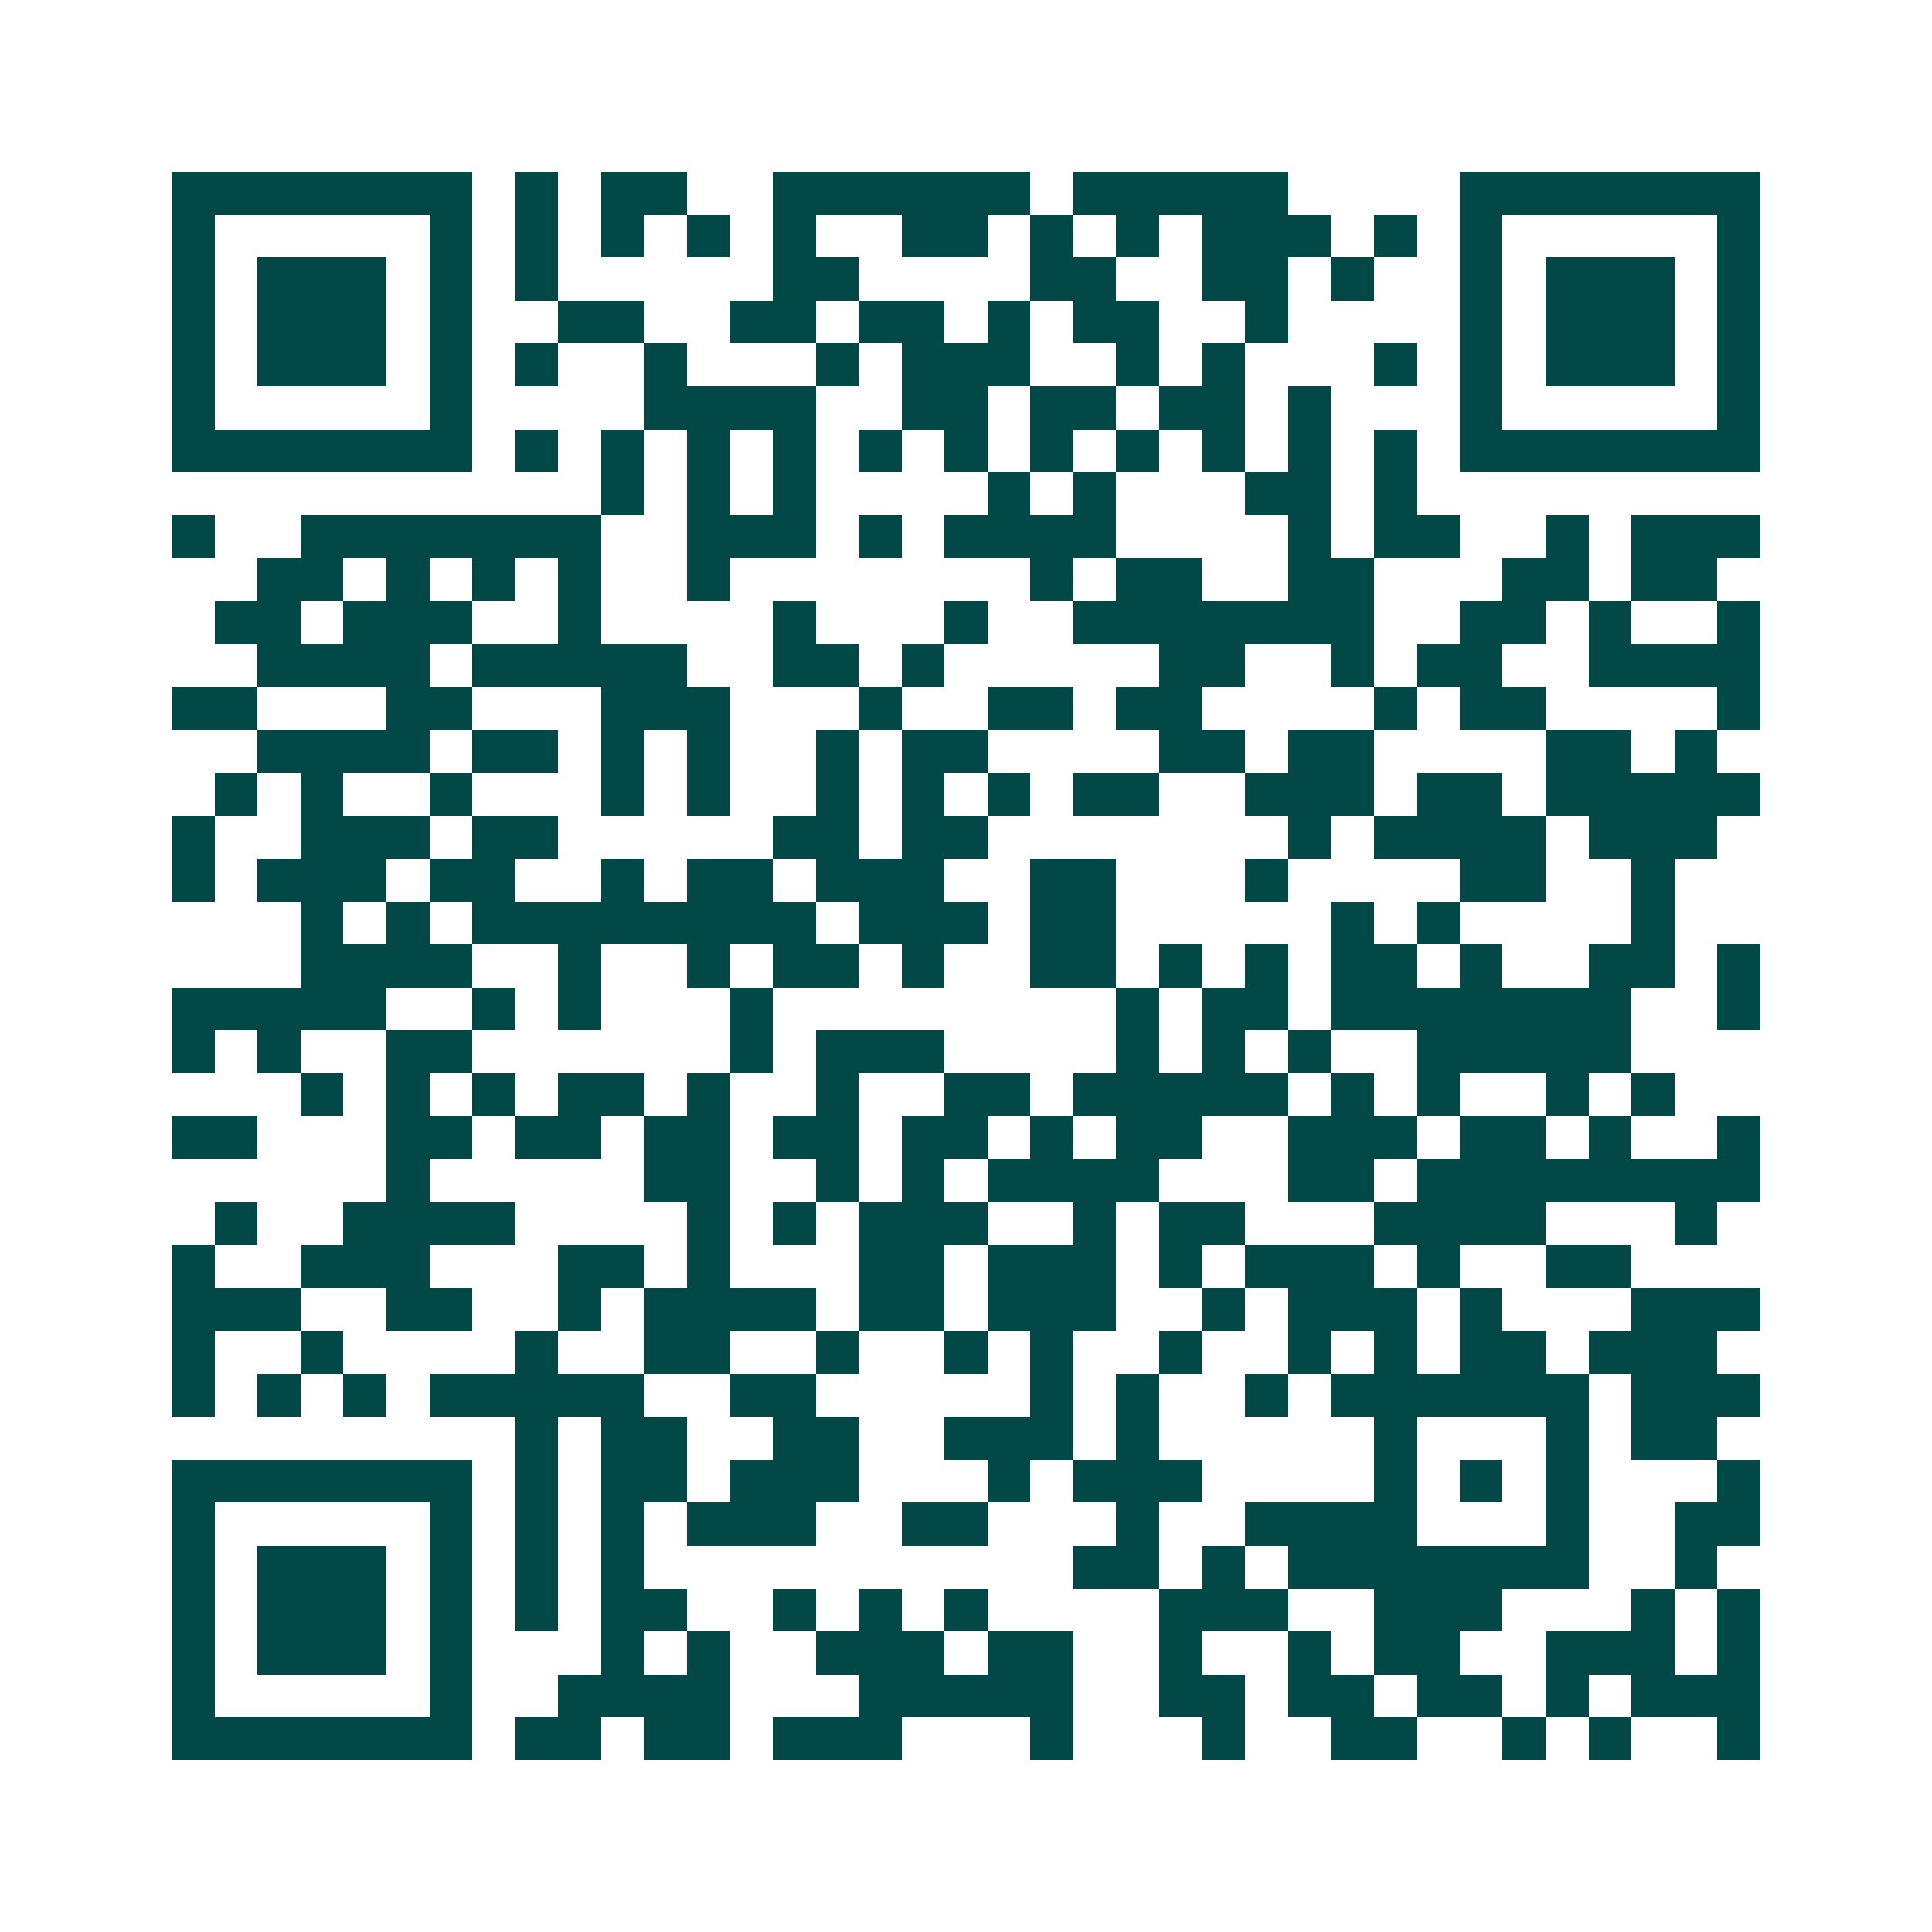 <svg xmlns="http://www.w3.org/2000/svg" width="200" height="200" viewBox="0 0 45 45" shape-rendering="crispEdges"><path fill="#ffffff" d="M0 0h45v45H0z"/><path stroke="#014847" d="M4 4.5h7m1 0h1m1 0h2m2 0h6m1 0h5m4 0h7M4 5.5h1m5 0h1m1 0h1m1 0h1m1 0h1m1 0h1m2 0h2m1 0h1m1 0h1m1 0h3m1 0h1m1 0h1m5 0h1M4 6.5h1m1 0h3m1 0h1m1 0h1m5 0h2m4 0h2m2 0h2m1 0h1m2 0h1m1 0h3m1 0h1M4 7.5h1m1 0h3m1 0h1m2 0h2m2 0h2m1 0h2m1 0h1m1 0h2m2 0h1m4 0h1m1 0h3m1 0h1M4 8.5h1m1 0h3m1 0h1m1 0h1m2 0h1m3 0h1m1 0h3m2 0h1m1 0h1m3 0h1m1 0h1m1 0h3m1 0h1M4 9.5h1m5 0h1m4 0h4m2 0h2m1 0h2m1 0h2m1 0h1m3 0h1m5 0h1M4 10.5h7m1 0h1m1 0h1m1 0h1m1 0h1m1 0h1m1 0h1m1 0h1m1 0h1m1 0h1m1 0h1m1 0h1m1 0h7M14 11.5h1m1 0h1m1 0h1m4 0h1m1 0h1m3 0h2m1 0h1M4 12.5h1m2 0h7m2 0h3m1 0h1m1 0h4m4 0h1m1 0h2m2 0h1m1 0h3M6 13.5h2m1 0h1m1 0h1m1 0h1m2 0h1m7 0h1m1 0h2m2 0h2m3 0h2m1 0h2M5 14.5h2m1 0h3m2 0h1m4 0h1m3 0h1m2 0h7m2 0h2m1 0h1m2 0h1M6 15.5h4m1 0h5m2 0h2m1 0h1m5 0h2m2 0h1m1 0h2m2 0h4M4 16.5h2m3 0h2m3 0h3m3 0h1m2 0h2m1 0h2m4 0h1m1 0h2m4 0h1M6 17.5h4m1 0h2m1 0h1m1 0h1m2 0h1m1 0h2m4 0h2m1 0h2m4 0h2m1 0h1M5 18.5h1m1 0h1m2 0h1m3 0h1m1 0h1m2 0h1m1 0h1m1 0h1m1 0h2m2 0h3m1 0h2m1 0h5M4 19.5h1m2 0h3m1 0h2m5 0h2m1 0h2m7 0h1m1 0h4m1 0h3M4 20.5h1m1 0h3m1 0h2m2 0h1m1 0h2m1 0h3m2 0h2m3 0h1m4 0h2m2 0h1M7 21.5h1m1 0h1m1 0h8m1 0h3m1 0h2m5 0h1m1 0h1m4 0h1M7 22.5h4m2 0h1m2 0h1m1 0h2m1 0h1m2 0h2m1 0h1m1 0h1m1 0h2m1 0h1m2 0h2m1 0h1M4 23.5h5m2 0h1m1 0h1m3 0h1m8 0h1m1 0h2m1 0h7m2 0h1M4 24.5h1m1 0h1m2 0h2m6 0h1m1 0h3m4 0h1m1 0h1m1 0h1m2 0h5M7 25.5h1m1 0h1m1 0h1m1 0h2m1 0h1m2 0h1m2 0h2m1 0h5m1 0h1m1 0h1m2 0h1m1 0h1M4 26.5h2m3 0h2m1 0h2m1 0h2m1 0h2m1 0h2m1 0h1m1 0h2m2 0h3m1 0h2m1 0h1m2 0h1M9 27.5h1m5 0h2m2 0h1m1 0h1m1 0h4m3 0h2m1 0h8M5 28.5h1m2 0h4m4 0h1m1 0h1m1 0h3m2 0h1m1 0h2m3 0h4m3 0h1M4 29.5h1m2 0h3m3 0h2m1 0h1m3 0h2m1 0h3m1 0h1m1 0h3m1 0h1m2 0h2M4 30.5h3m2 0h2m2 0h1m1 0h4m1 0h2m1 0h3m2 0h1m1 0h3m1 0h1m3 0h3M4 31.5h1m2 0h1m4 0h1m2 0h2m2 0h1m2 0h1m1 0h1m2 0h1m2 0h1m1 0h1m1 0h2m1 0h3M4 32.5h1m1 0h1m1 0h1m1 0h5m2 0h2m5 0h1m1 0h1m2 0h1m1 0h6m1 0h3M12 33.5h1m1 0h2m2 0h2m2 0h3m1 0h1m5 0h1m3 0h1m1 0h2M4 34.5h7m1 0h1m1 0h2m1 0h3m3 0h1m1 0h3m4 0h1m1 0h1m1 0h1m3 0h1M4 35.5h1m5 0h1m1 0h1m1 0h1m1 0h3m2 0h2m3 0h1m2 0h4m3 0h1m2 0h2M4 36.5h1m1 0h3m1 0h1m1 0h1m1 0h1m10 0h2m1 0h1m1 0h7m2 0h1M4 37.5h1m1 0h3m1 0h1m1 0h1m1 0h2m2 0h1m1 0h1m1 0h1m4 0h3m2 0h3m3 0h1m1 0h1M4 38.5h1m1 0h3m1 0h1m3 0h1m1 0h1m2 0h3m1 0h2m2 0h1m2 0h1m1 0h2m2 0h3m1 0h1M4 39.5h1m5 0h1m2 0h4m3 0h5m2 0h2m1 0h2m1 0h2m1 0h1m1 0h3M4 40.5h7m1 0h2m1 0h2m1 0h3m3 0h1m3 0h1m2 0h2m2 0h1m1 0h1m2 0h1"/></svg>
